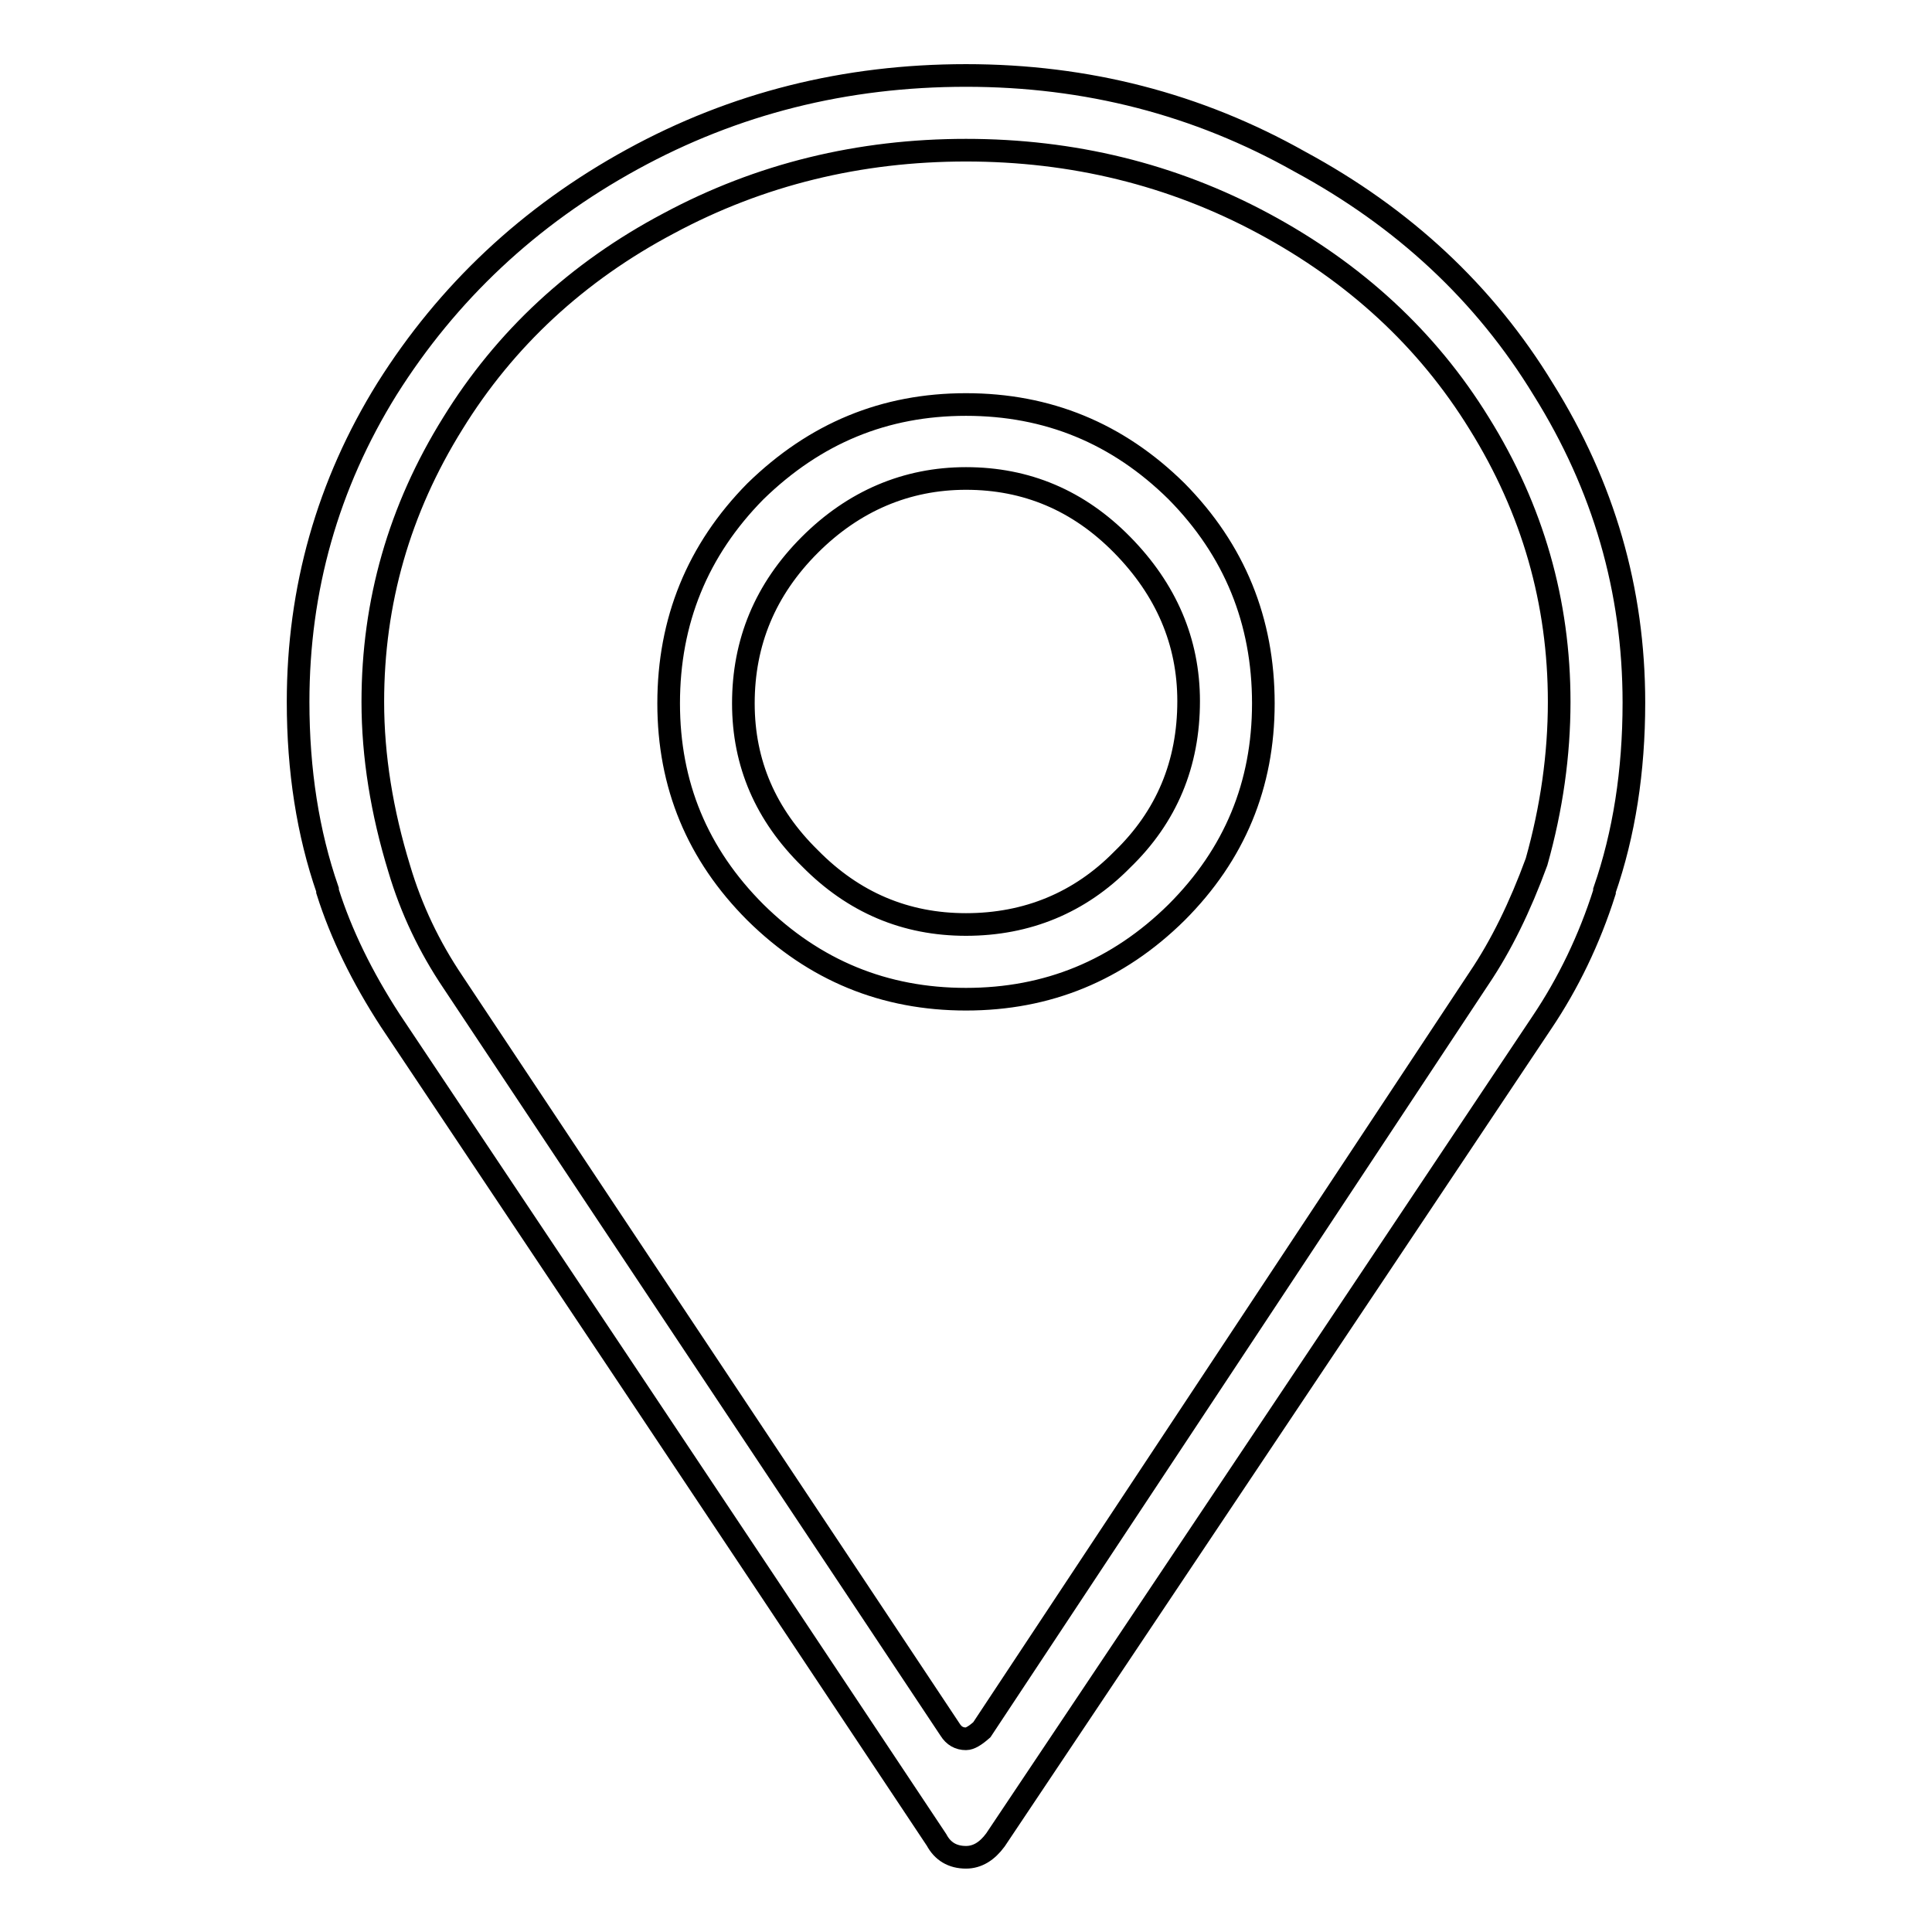 <?xml version="1.0" encoding="utf-8"?>
<!-- Svg Vector Icons : http://www.onlinewebfonts.com/icon -->
<!DOCTYPE svg PUBLIC "-//W3C//DTD SVG 1.1//EN" "http://www.w3.org/Graphics/SVG/1.1/DTD/svg11.dtd">
<svg version="1.1" xmlns="http://www.w3.org/2000/svg" xmlns:xlink="http://www.w3.org/1999/xlink" x="0px" y="0px" viewBox="0 0 256 256" enable-background="new 0 0 256 256" xml:space="preserve">
<g> <path stroke-width="3" fill-opacity="0" stroke="#000000"  d="M128,53.6c-10.8,0-20,3.8-27.9,11.5c-7.7,7.8-11.5,17.2-11.5,28.1c0,10.8,3.8,20,11.5,27.7 c7.8,7.7,17.1,11.5,27.9,11.5c10.8,0,20.1-3.8,27.9-11.5c7.7-7.7,11.5-16.9,11.5-27.7c0-10.9-3.8-20.3-11.5-28.1 C148.1,57.4,138.8,53.6,128,53.6z M128,122.5c-8,0-14.9-2.9-20.7-8.8c-5.8-5.7-8.8-12.5-8.8-20.5c0-8.1,2.9-15.1,8.8-21 c5.8-5.8,12.8-8.8,20.7-8.8c8,0,14.9,2.9,20.7,8.8s8.8,12.8,8.8,20.7c0,8.3-2.9,15.3-8.8,21C143.1,119.6,136.1,122.5,128,122.5 L128,122.5z M128,10c-16,0-30.7,3.7-44.2,11.1c-13.7,7.5-24.5,17.7-32.5,30.4C43.4,64.2,39.5,78.1,39.5,93c0,9.1,1.3,17.4,3.9,24.9 c0,0,0,0.1,0,0.2c1.8,5.7,4.6,11.4,8.3,17.1c16.1,24.1,40.3,60.3,72.4,108.6c0.8,1.5,2.1,2.3,3.9,2.3c1.5,0,2.8-0.8,3.9-2.3 c16.1-24.1,40.3-60.2,72.4-108.3c3.5-5.2,6.3-11,8.3-17.3c0,0,0-0.1,0-0.2c2.6-7.5,3.9-15.8,3.9-24.9c0-14.9-4-28.7-12-41.5 c-7.8-12.8-18.6-22.8-32.3-30.2C158.7,13.8,144,10,128,10L128,10z M203.6,114.2c-2.2,6-4.7,11.1-7.6,15.4 c-14.6,22.1-36.6,55.3-65.9,99.6c-0.9,0.8-1.6,1.2-2.1,1.2c-0.9,0-1.6-0.4-2.1-1.2c-14.6-22-36.6-55-65.9-99.1 c-3.1-4.6-5.5-9.6-7.1-15c-2.3-7.5-3.5-14.9-3.5-22.1c0-13.2,3.5-25.5,10.6-36.9C66.9,44.9,76.5,36,88.6,29.6 c12.1-6.5,25.3-9.7,39.4-9.7s27.3,3.2,39.4,9.7c12.1,6.5,21.7,15.3,28.6,26.5c7.1,11.4,10.6,23.7,10.6,36.9 C206.6,100,205.6,107.1,203.6,114.2L203.6,114.2z"/></g>
</svg>
